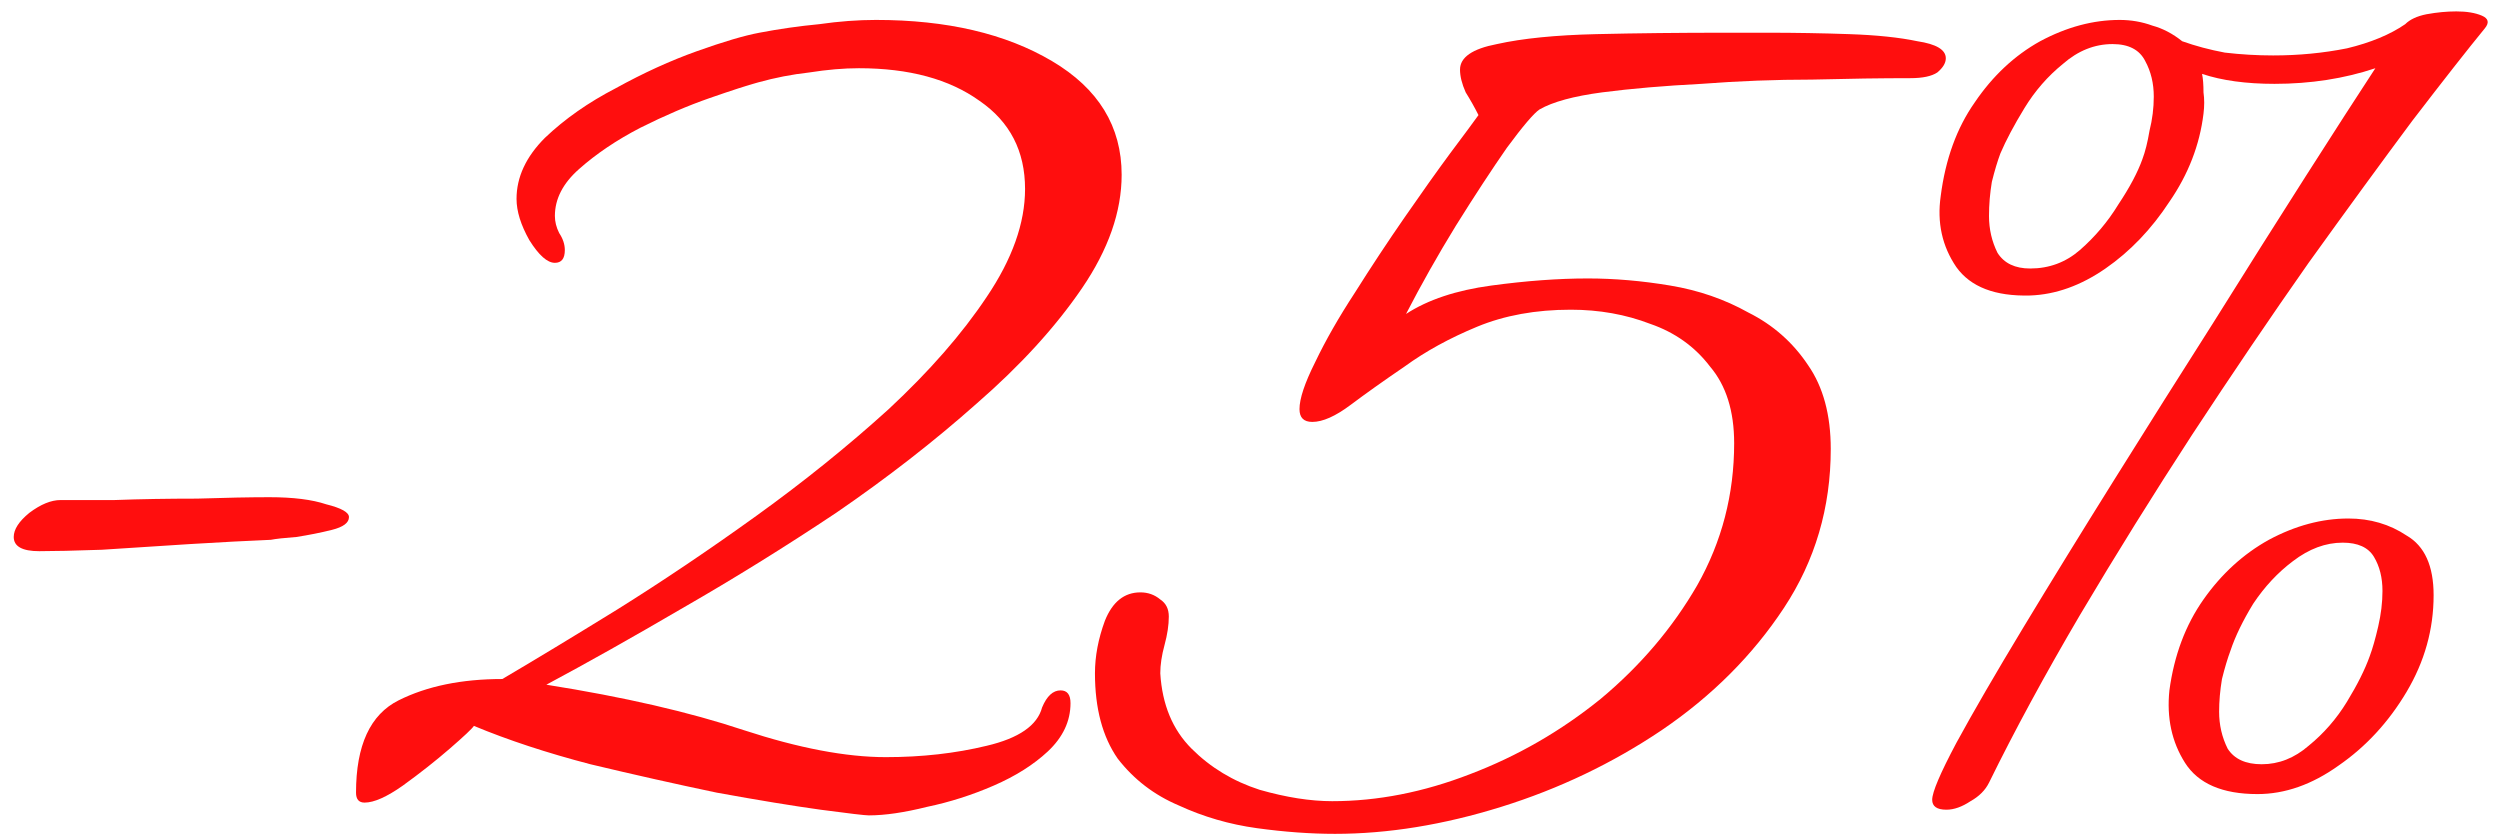 <?xml version="1.0" encoding="UTF-8"?> <svg xmlns="http://www.w3.org/2000/svg" width="176" height="59" viewBox="0 0 176 59" fill="none"><path d="M2.767 38.803C1.567 38.803 0.967 38.469 0.967 37.803C0.967 37.269 1.333 36.703 2.067 36.103C2.867 35.503 3.6 35.203 4.267 35.203C5 35.203 6.267 35.203 8.067 35.203C9.867 35.136 11.8 35.103 13.867 35.103C15.933 35.036 17.633 35.003 18.967 35.003C20.633 35.003 21.967 35.169 22.967 35.503C24.033 35.769 24.567 36.069 24.567 36.403C24.567 36.803 24.167 37.103 23.367 37.303C22.567 37.503 21.733 37.669 20.867 37.803C20 37.869 19.4 37.936 19.067 38.003C17.467 38.069 15.567 38.169 13.367 38.303C11.233 38.436 9.167 38.569 7.167 38.703C5.233 38.769 3.767 38.803 2.767 38.803Z" fill="#FF0E0E"></path><path d="M61.164 57.403C60.898 57.403 59.764 57.269 57.764 57.003C55.831 56.736 53.398 56.336 50.464 55.803C47.597 55.203 44.631 54.536 41.564 53.803C38.498 53.003 35.764 52.103 33.364 51.103C33.231 51.303 32.664 51.836 31.664 52.703C30.664 53.569 29.564 54.436 28.364 55.303C27.231 56.103 26.331 56.503 25.664 56.503C25.264 56.503 25.064 56.269 25.064 55.803C25.064 52.469 26.064 50.303 28.064 49.303C30.064 48.303 32.498 47.803 35.364 47.803C37.631 46.469 40.331 44.836 43.464 42.903C46.664 40.903 49.931 38.703 53.264 36.303C56.597 33.903 59.697 31.403 62.564 28.803C65.431 26.136 67.731 23.503 69.464 20.903C71.264 18.236 72.164 15.703 72.164 13.303C72.164 10.636 71.097 8.569 68.964 7.103C66.831 5.569 63.998 4.803 60.464 4.803C59.398 4.803 58.231 4.903 56.964 5.103C55.764 5.236 54.564 5.469 53.364 5.803C52.631 6.003 51.498 6.369 49.964 6.903C48.431 7.436 46.797 8.136 45.064 9.003C43.398 9.869 41.964 10.836 40.764 11.903C39.631 12.903 39.064 14.003 39.064 15.203C39.064 15.603 39.164 16.003 39.364 16.403C39.631 16.803 39.764 17.203 39.764 17.603C39.764 18.203 39.531 18.503 39.064 18.503C38.531 18.503 37.931 17.969 37.264 16.903C36.664 15.836 36.364 14.869 36.364 14.003C36.364 12.469 37.031 11.036 38.364 9.703C39.764 8.369 41.431 7.203 43.364 6.203C45.297 5.136 47.197 4.269 49.064 3.603C50.931 2.936 52.398 2.503 53.464 2.303C54.864 2.036 56.264 1.836 57.664 1.703C59.064 1.503 60.398 1.403 61.664 1.403C66.664 1.403 70.797 2.369 74.064 4.303C77.331 6.236 78.964 8.903 78.964 12.303C78.964 14.903 78.031 17.569 76.164 20.303C74.297 23.036 71.831 25.736 68.764 28.403C65.764 31.069 62.464 33.636 58.864 36.103C55.264 38.503 51.664 40.736 48.064 42.803C44.531 44.869 41.331 46.669 38.464 48.203C43.931 49.069 48.564 50.136 52.364 51.403C56.231 52.669 59.564 53.303 62.364 53.303C64.897 53.303 67.264 53.036 69.464 52.503C71.731 51.969 73.031 51.069 73.364 49.803C73.698 49.003 74.131 48.603 74.664 48.603C75.131 48.603 75.364 48.903 75.364 49.503C75.364 50.769 74.831 51.903 73.764 52.903C72.764 53.836 71.498 54.636 69.964 55.303C68.431 55.969 66.864 56.469 65.264 56.803C63.664 57.203 62.297 57.403 61.164 57.403Z" fill="#FF0E0E"></path><path d="M93.984 58.703C92.251 58.703 90.418 58.569 88.484 58.303C86.551 58.036 84.718 57.503 82.984 56.703C81.251 55.969 79.818 54.869 78.684 53.403C77.618 51.869 77.085 49.869 77.085 47.403C77.085 46.203 77.318 44.969 77.784 43.703C78.318 42.369 79.151 41.703 80.284 41.703C80.818 41.703 81.284 41.869 81.684 42.203C82.085 42.469 82.284 42.869 82.284 43.403C82.284 44.003 82.184 44.669 81.984 45.403C81.784 46.136 81.684 46.803 81.684 47.403C81.818 49.603 82.551 51.369 83.885 52.703C85.218 54.036 86.818 55.003 88.684 55.603C90.551 56.136 92.251 56.403 93.784 56.403C96.984 56.403 100.218 55.769 103.485 54.503C106.818 53.236 109.885 51.469 112.685 49.203C115.485 46.869 117.751 44.203 119.485 41.203C121.218 38.136 122.085 34.803 122.085 31.203C122.085 28.936 121.518 27.136 120.385 25.803C119.318 24.403 117.918 23.403 116.185 22.803C114.451 22.136 112.585 21.803 110.585 21.803C108.118 21.803 105.918 22.203 103.985 23.003C102.051 23.803 100.351 24.736 98.885 25.803C97.418 26.803 96.151 27.703 95.085 28.503C94.018 29.303 93.118 29.703 92.385 29.703C91.784 29.703 91.484 29.403 91.484 28.803C91.484 28.069 91.851 26.969 92.585 25.503C93.318 23.969 94.251 22.336 95.385 20.603C96.518 18.803 97.684 17.036 98.885 15.303C100.085 13.569 101.151 12.069 102.085 10.803C103.085 9.469 103.751 8.569 104.085 8.103C103.818 7.569 103.518 7.036 103.185 6.503C102.918 5.903 102.785 5.369 102.785 4.903C102.785 4.036 103.651 3.436 105.385 3.103C107.185 2.703 109.518 2.469 112.385 2.403C115.251 2.336 118.251 2.303 121.385 2.303H124.485C126.351 2.303 128.251 2.336 130.185 2.403C132.118 2.469 133.718 2.636 134.985 2.903C136.318 3.103 136.985 3.503 136.985 4.103C136.985 4.436 136.785 4.769 136.385 5.103C135.985 5.369 135.351 5.503 134.485 5.503C132.485 5.503 130.185 5.536 127.585 5.603C124.985 5.603 122.385 5.703 119.785 5.903C117.185 6.036 114.851 6.236 112.785 6.503C110.785 6.769 109.318 7.169 108.385 7.703C107.985 7.969 107.218 8.869 106.085 10.403C105.018 11.936 103.818 13.769 102.485 15.903C101.218 17.969 100.051 20.036 98.984 22.103C100.518 21.103 102.518 20.436 104.985 20.103C107.451 19.769 109.718 19.603 111.785 19.603C113.651 19.603 115.585 19.769 117.585 20.103C119.585 20.436 121.418 21.069 123.085 22.003C124.818 22.869 126.218 24.103 127.285 25.703C128.351 27.236 128.885 29.203 128.885 31.603C128.885 35.736 127.785 39.469 125.585 42.803C123.385 46.136 120.518 49.003 116.985 51.403C113.518 53.736 109.751 55.536 105.685 56.803C101.618 58.069 97.718 58.703 93.984 58.703Z" fill="#FF0E0E"></path><path d="M137.026 57.003C136.359 57.003 136.026 56.769 136.026 56.303C136.026 55.769 136.593 54.436 137.726 52.303C138.926 50.103 140.493 47.403 142.426 44.203C144.359 41.003 146.493 37.536 148.826 33.803C151.159 30.069 153.493 26.369 155.826 22.703C158.159 18.969 160.326 15.536 162.326 12.403C164.326 9.269 165.959 6.736 167.226 4.803C165.026 5.536 162.659 5.903 160.126 5.903C158.126 5.903 156.426 5.669 155.026 5.203C155.093 5.536 155.126 5.969 155.126 6.503C155.193 6.969 155.193 7.469 155.126 8.003C154.859 10.203 154.059 12.269 152.726 14.203C151.459 16.136 149.959 17.703 148.226 18.903C146.493 20.103 144.726 20.736 142.926 20.803C140.459 20.869 138.726 20.203 137.726 18.803C136.726 17.336 136.359 15.669 136.626 13.803C136.959 11.203 137.759 9.003 139.026 7.203C140.293 5.336 141.826 3.903 143.626 2.903C145.493 1.903 147.359 1.403 149.226 1.403C150.026 1.403 150.793 1.536 151.526 1.803C152.259 2.003 152.959 2.369 153.626 2.903C154.559 3.236 155.559 3.503 156.626 3.703C157.759 3.836 158.893 3.903 160.026 3.903C161.826 3.903 163.559 3.736 165.226 3.403C166.893 3.003 168.259 2.436 169.326 1.703C169.659 1.369 170.159 1.136 170.826 1.003C171.559 0.869 172.259 0.803 172.926 0.803C173.659 0.803 174.259 0.903 174.726 1.103C175.193 1.303 175.259 1.603 174.926 2.003C173.726 3.469 172.026 5.636 169.826 8.503C167.693 11.369 165.259 14.703 162.526 18.503C159.859 22.303 157.126 26.336 154.326 30.603C151.593 34.803 148.959 39.036 146.426 43.303C143.959 47.503 141.826 51.436 140.026 55.103C139.759 55.636 139.326 56.069 138.726 56.403C138.126 56.803 137.559 57.003 137.026 57.003ZM142.926 18.903C144.259 18.903 145.426 18.469 146.426 17.603C147.493 16.669 148.393 15.603 149.126 14.403C149.926 13.203 150.493 12.136 150.826 11.203C151.026 10.669 151.193 10.003 151.326 9.203C151.526 8.403 151.626 7.603 151.626 6.803C151.626 5.869 151.426 5.036 151.026 4.303C150.626 3.503 149.859 3.103 148.726 3.103C147.459 3.103 146.293 3.569 145.226 4.503C144.159 5.369 143.259 6.403 142.526 7.603C141.793 8.803 141.226 9.869 140.826 10.803C140.626 11.336 140.426 12.003 140.226 12.803C140.093 13.603 140.026 14.403 140.026 15.203C140.026 16.136 140.226 17.003 140.626 17.803C141.093 18.536 141.859 18.903 142.926 18.903ZM158.926 55.903C156.459 55.903 154.759 55.169 153.826 53.703C152.893 52.236 152.526 50.536 152.726 48.603C153.059 46.136 153.859 44.003 155.126 42.203C156.393 40.403 157.926 39.003 159.726 38.003C161.593 37.003 163.459 36.503 165.326 36.503C166.859 36.503 168.226 36.903 169.426 37.703C170.693 38.436 171.326 39.836 171.326 41.903C171.326 44.303 170.693 46.569 169.426 48.703C168.159 50.836 166.559 52.569 164.626 53.903C162.759 55.236 160.859 55.903 158.926 55.903ZM159.226 53.803C160.426 53.803 161.526 53.369 162.526 52.503C163.593 51.636 164.493 50.603 165.226 49.403C165.959 48.203 166.493 47.136 166.826 46.203C167.026 45.669 167.226 44.969 167.426 44.103C167.626 43.236 167.726 42.403 167.726 41.603C167.726 40.669 167.526 39.869 167.126 39.203C166.726 38.536 165.993 38.203 164.926 38.203C163.726 38.203 162.559 38.636 161.426 39.503C160.359 40.303 159.426 41.303 158.626 42.503C157.893 43.703 157.359 44.803 157.026 45.803C156.826 46.336 156.626 47.003 156.426 47.803C156.293 48.603 156.226 49.369 156.226 50.103C156.226 51.036 156.426 51.903 156.826 52.703C157.293 53.436 158.093 53.803 159.226 53.803Z" fill="#FF0E0E"></path></svg> 